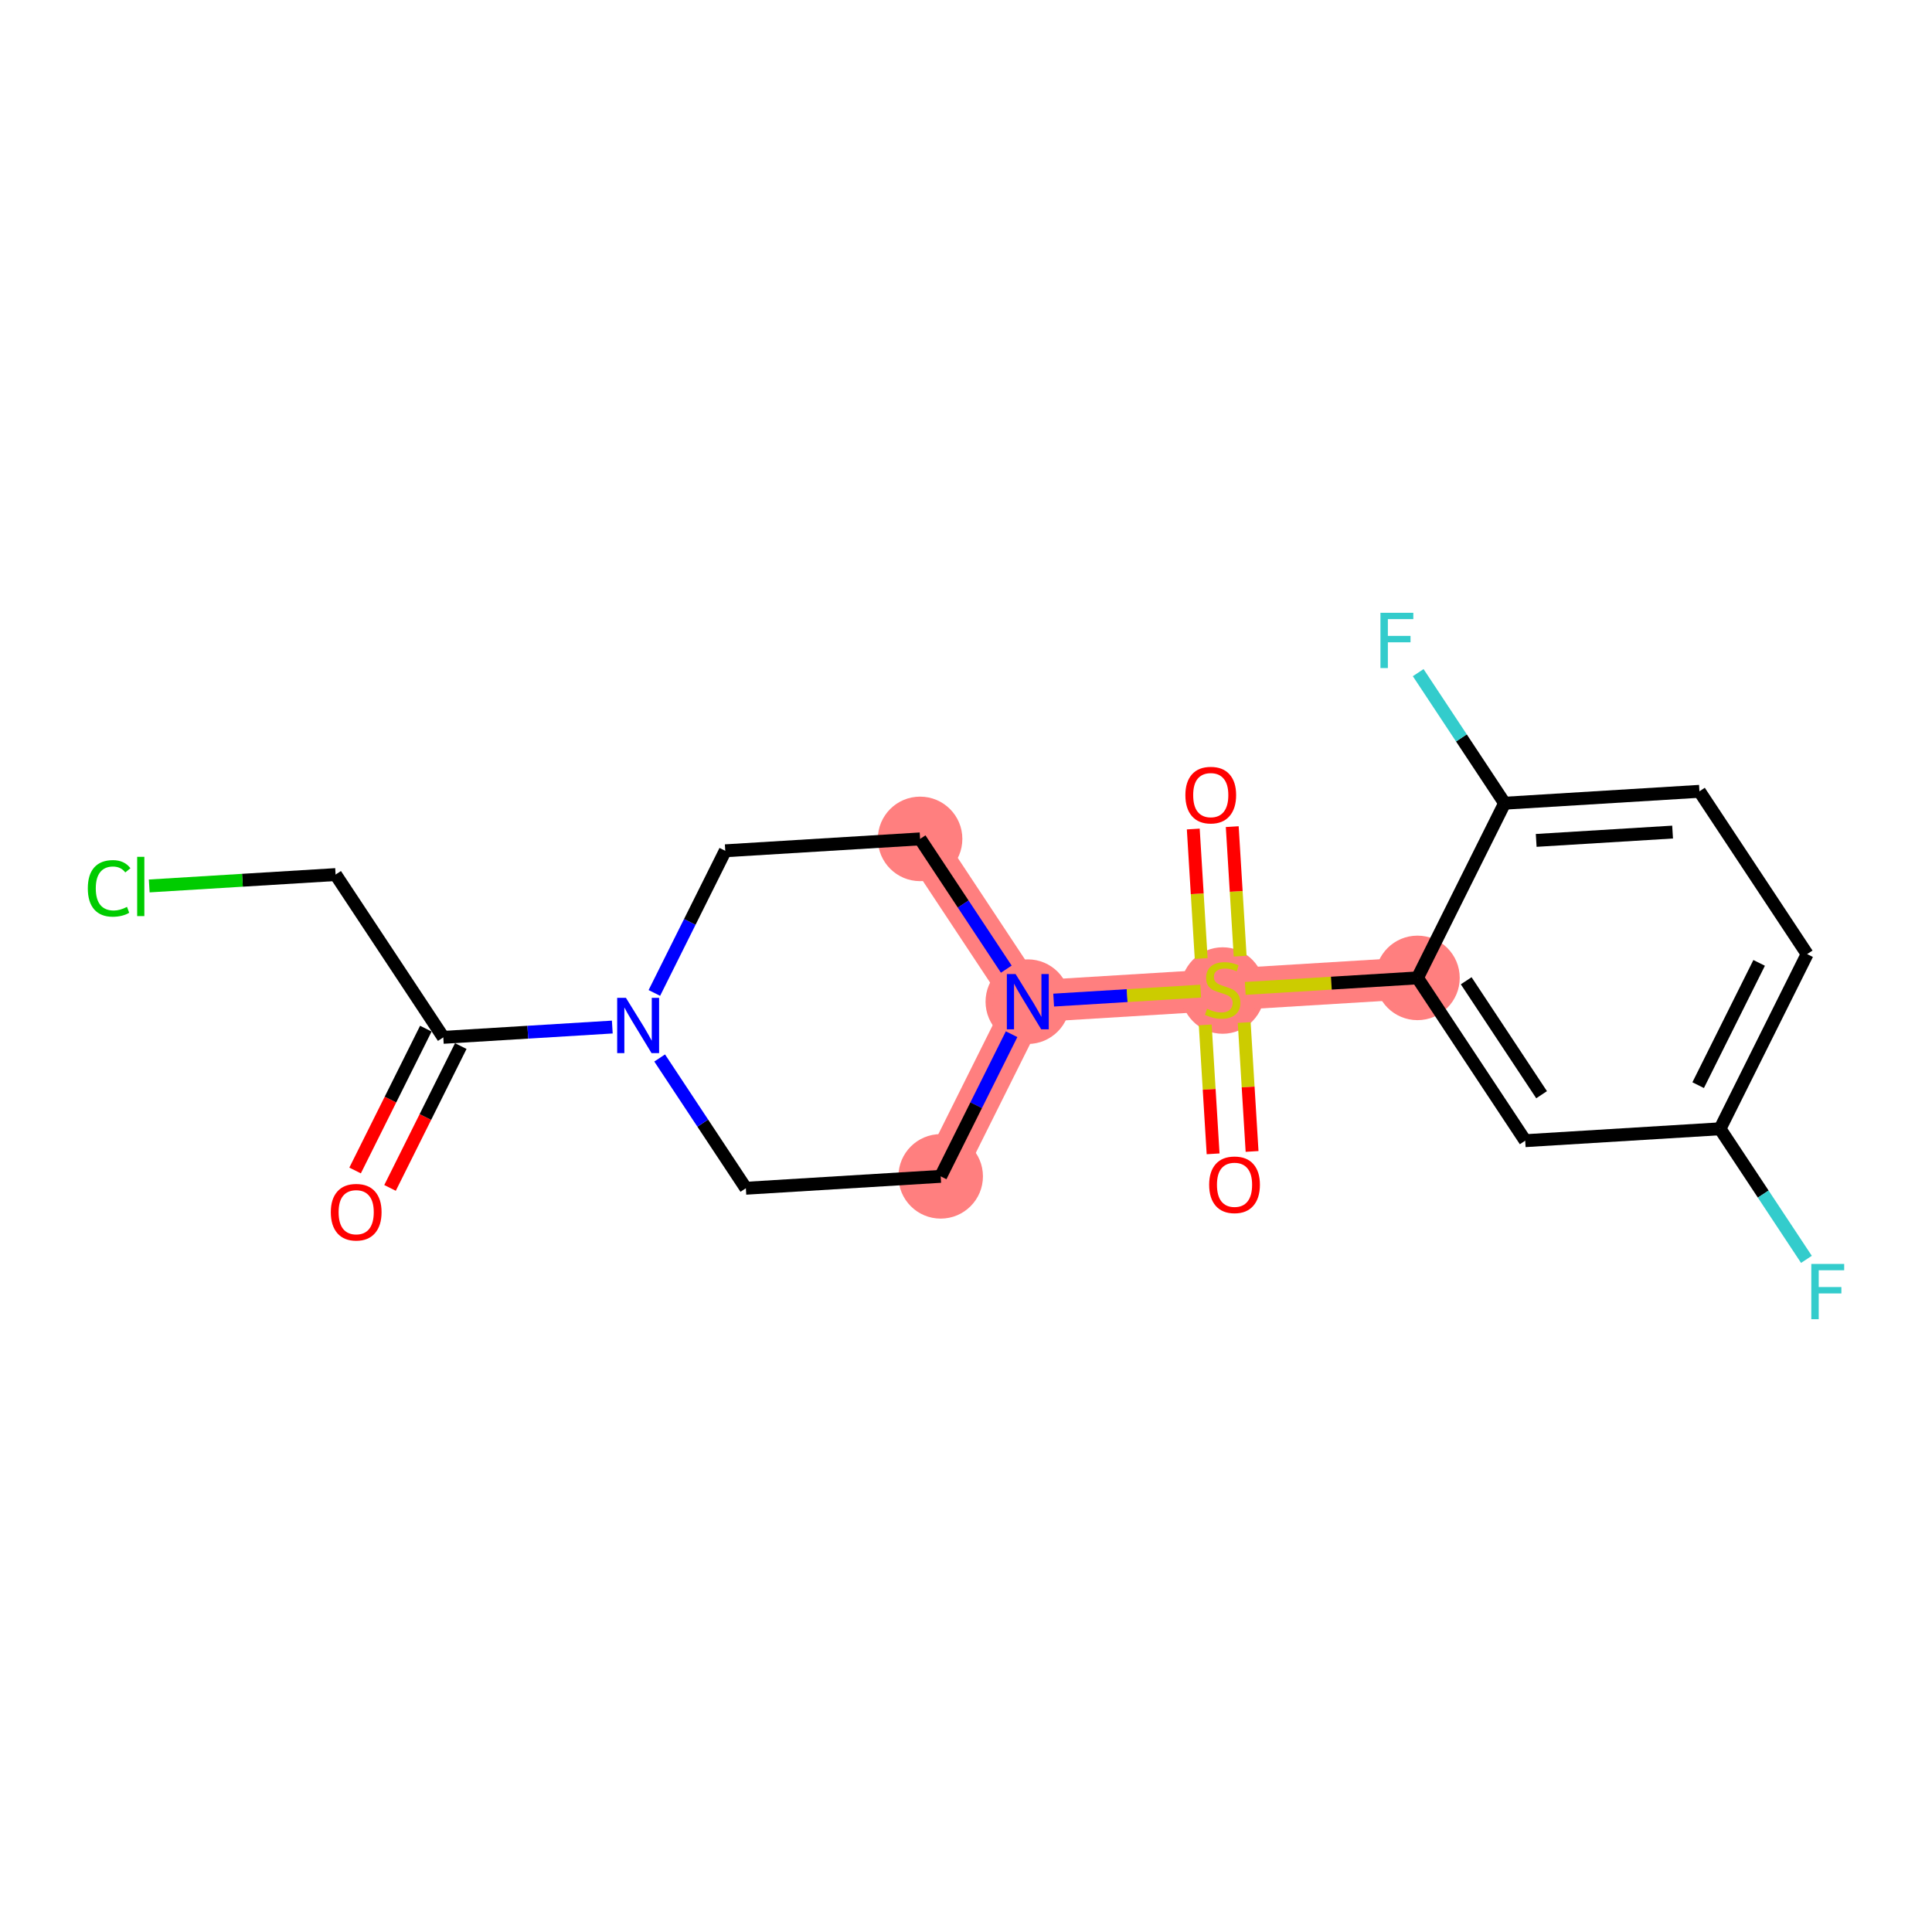 <?xml version='1.0' encoding='iso-8859-1'?>
<svg version='1.1' baseProfile='full'
              xmlns='http://www.w3.org/2000/svg'
                      xmlns:rdkit='http://www.rdkit.org/xml'
                      xmlns:xlink='http://www.w3.org/1999/xlink'
                  xml:space='preserve'
width='300px' height='300px' viewBox='0 0 300 300'>
<!-- END OF HEADER -->
<rect style='opacity:1.0;fill:#FFFFFF;stroke:none' width='300' height='300' x='0' y='0'> </rect>
<rect style='opacity:1.0;fill:#FFFFFF;stroke:none' width='300' height='300' x='0' y='0'> </rect>
<path d='M 142.872,130.263 L 159.598,155.54' style='fill:none;fill-rule:evenodd;stroke:#FF7F7F;stroke-width:6.5px;stroke-linecap:butt;stroke-linejoin:miter;stroke-opacity:1' />
<path d='M 159.598,155.54 L 189.852,153.693' style='fill:none;fill-rule:evenodd;stroke:#FF7F7F;stroke-width:6.5px;stroke-linecap:butt;stroke-linejoin:miter;stroke-opacity:1' />
<path d='M 159.598,155.54 L 146.07,182.664' style='fill:none;fill-rule:evenodd;stroke:#FF7F7F;stroke-width:6.5px;stroke-linecap:butt;stroke-linejoin:miter;stroke-opacity:1' />
<path d='M 189.852,153.693 L 220.105,151.847' style='fill:none;fill-rule:evenodd;stroke:#FF7F7F;stroke-width:6.5px;stroke-linecap:butt;stroke-linejoin:miter;stroke-opacity:1' />
<ellipse cx='142.872' cy='130.263' rx='6.062' ry='6.062'  style='fill:#FF7F7F;fill-rule:evenodd;stroke:#FF7F7F;stroke-width:1.0px;stroke-linecap:butt;stroke-linejoin:miter;stroke-opacity:1' />
<ellipse cx='159.598' cy='155.54' rx='6.062' ry='6.07'  style='fill:#FF7F7F;fill-rule:evenodd;stroke:#FF7F7F;stroke-width:1.0px;stroke-linecap:butt;stroke-linejoin:miter;stroke-opacity:1' />
<ellipse cx='189.852' cy='153.809' rx='6.062' ry='6.215'  style='fill:#FF7F7F;fill-rule:evenodd;stroke:#FF7F7F;stroke-width:1.0px;stroke-linecap:butt;stroke-linejoin:miter;stroke-opacity:1' />
<ellipse cx='220.105' cy='151.847' rx='6.062' ry='6.062'  style='fill:#FF7F7F;fill-rule:evenodd;stroke:#FF7F7F;stroke-width:1.0px;stroke-linecap:butt;stroke-linejoin:miter;stroke-opacity:1' />
<ellipse cx='146.07' cy='182.664' rx='6.062' ry='6.062'  style='fill:#FF7F7F;fill-rule:evenodd;stroke:#FF7F7F;stroke-width:1.0px;stroke-linecap:butt;stroke-linejoin:miter;stroke-opacity:1' />
<path class='bond-0 atom-0 atom-1' d='M 60.564,184.459 L 66.056,173.446' style='fill:none;fill-rule:evenodd;stroke:#FF0000;stroke-width:2.0px;stroke-linecap:butt;stroke-linejoin:miter;stroke-opacity:1' />
<path class='bond-0 atom-0 atom-1' d='M 66.056,173.446 L 71.549,162.433' style='fill:none;fill-rule:evenodd;stroke:#000000;stroke-width:2.0px;stroke-linecap:butt;stroke-linejoin:miter;stroke-opacity:1' />
<path class='bond-0 atom-0 atom-1' d='M 55.139,181.753 L 60.632,170.74' style='fill:none;fill-rule:evenodd;stroke:#FF0000;stroke-width:2.0px;stroke-linecap:butt;stroke-linejoin:miter;stroke-opacity:1' />
<path class='bond-0 atom-0 atom-1' d='M 60.632,170.74 L 66.124,159.727' style='fill:none;fill-rule:evenodd;stroke:#000000;stroke-width:2.0px;stroke-linecap:butt;stroke-linejoin:miter;stroke-opacity:1' />
<path class='bond-1 atom-1 atom-2' d='M 68.836,161.08 L 52.11,135.803' style='fill:none;fill-rule:evenodd;stroke:#000000;stroke-width:2.0px;stroke-linecap:butt;stroke-linejoin:miter;stroke-opacity:1' />
<path class='bond-3 atom-1 atom-4' d='M 68.836,161.08 L 81.957,160.279' style='fill:none;fill-rule:evenodd;stroke:#000000;stroke-width:2.0px;stroke-linecap:butt;stroke-linejoin:miter;stroke-opacity:1' />
<path class='bond-3 atom-1 atom-4' d='M 81.957,160.279 L 95.077,159.478' style='fill:none;fill-rule:evenodd;stroke:#0000FF;stroke-width:2.0px;stroke-linecap:butt;stroke-linejoin:miter;stroke-opacity:1' />
<path class='bond-2 atom-2 atom-3' d='M 52.11,135.803 L 37.641,136.686' style='fill:none;fill-rule:evenodd;stroke:#000000;stroke-width:2.0px;stroke-linecap:butt;stroke-linejoin:miter;stroke-opacity:1' />
<path class='bond-2 atom-2 atom-3' d='M 37.641,136.686 L 23.172,137.569' style='fill:none;fill-rule:evenodd;stroke:#00CC00;stroke-width:2.0px;stroke-linecap:butt;stroke-linejoin:miter;stroke-opacity:1' />
<path class='bond-4 atom-4 atom-5' d='M 101.609,154.184 L 107.113,143.147' style='fill:none;fill-rule:evenodd;stroke:#0000FF;stroke-width:2.0px;stroke-linecap:butt;stroke-linejoin:miter;stroke-opacity:1' />
<path class='bond-4 atom-4 atom-5' d='M 107.113,143.147 L 112.618,132.109' style='fill:none;fill-rule:evenodd;stroke:#000000;stroke-width:2.0px;stroke-linecap:butt;stroke-linejoin:miter;stroke-opacity:1' />
<path class='bond-20 atom-20 atom-4' d='M 115.816,184.511 L 109.124,174.397' style='fill:none;fill-rule:evenodd;stroke:#000000;stroke-width:2.0px;stroke-linecap:butt;stroke-linejoin:miter;stroke-opacity:1' />
<path class='bond-20 atom-20 atom-4' d='M 109.124,174.397 L 102.432,164.283' style='fill:none;fill-rule:evenodd;stroke:#0000FF;stroke-width:2.0px;stroke-linecap:butt;stroke-linejoin:miter;stroke-opacity:1' />
<path class='bond-5 atom-5 atom-6' d='M 112.618,132.109 L 142.872,130.263' style='fill:none;fill-rule:evenodd;stroke:#000000;stroke-width:2.0px;stroke-linecap:butt;stroke-linejoin:miter;stroke-opacity:1' />
<path class='bond-6 atom-6 atom-7' d='M 142.872,130.263 L 149.564,140.377' style='fill:none;fill-rule:evenodd;stroke:#000000;stroke-width:2.0px;stroke-linecap:butt;stroke-linejoin:miter;stroke-opacity:1' />
<path class='bond-6 atom-6 atom-7' d='M 149.564,140.377 L 156.256,150.49' style='fill:none;fill-rule:evenodd;stroke:#0000FF;stroke-width:2.0px;stroke-linecap:butt;stroke-linejoin:miter;stroke-opacity:1' />
<path class='bond-7 atom-7 atom-8' d='M 163.611,155.295 L 175.027,154.598' style='fill:none;fill-rule:evenodd;stroke:#0000FF;stroke-width:2.0px;stroke-linecap:butt;stroke-linejoin:miter;stroke-opacity:1' />
<path class='bond-7 atom-7 atom-8' d='M 175.027,154.598 L 186.442,153.901' style='fill:none;fill-rule:evenodd;stroke:#CCCC00;stroke-width:2.0px;stroke-linecap:butt;stroke-linejoin:miter;stroke-opacity:1' />
<path class='bond-18 atom-7 atom-19' d='M 157.079,160.59 L 151.575,171.627' style='fill:none;fill-rule:evenodd;stroke:#0000FF;stroke-width:2.0px;stroke-linecap:butt;stroke-linejoin:miter;stroke-opacity:1' />
<path class='bond-18 atom-7 atom-19' d='M 151.575,171.627 L 146.07,182.664' style='fill:none;fill-rule:evenodd;stroke:#000000;stroke-width:2.0px;stroke-linecap:butt;stroke-linejoin:miter;stroke-opacity:1' />
<path class='bond-8 atom-8 atom-9' d='M 192.57,148.471 L 191.956,138.416' style='fill:none;fill-rule:evenodd;stroke:#CCCC00;stroke-width:2.0px;stroke-linecap:butt;stroke-linejoin:miter;stroke-opacity:1' />
<path class='bond-8 atom-8 atom-9' d='M 191.956,138.416 L 191.342,128.36' style='fill:none;fill-rule:evenodd;stroke:#FF0000;stroke-width:2.0px;stroke-linecap:butt;stroke-linejoin:miter;stroke-opacity:1' />
<path class='bond-8 atom-8 atom-9' d='M 186.519,148.84 L 185.905,138.785' style='fill:none;fill-rule:evenodd;stroke:#CCCC00;stroke-width:2.0px;stroke-linecap:butt;stroke-linejoin:miter;stroke-opacity:1' />
<path class='bond-8 atom-8 atom-9' d='M 185.905,138.785 L 185.291,128.73' style='fill:none;fill-rule:evenodd;stroke:#FF0000;stroke-width:2.0px;stroke-linecap:butt;stroke-linejoin:miter;stroke-opacity:1' />
<path class='bond-9 atom-8 atom-10' d='M 187.148,159.146 L 187.759,169.156' style='fill:none;fill-rule:evenodd;stroke:#CCCC00;stroke-width:2.0px;stroke-linecap:butt;stroke-linejoin:miter;stroke-opacity:1' />
<path class='bond-9 atom-8 atom-10' d='M 187.759,169.156 L 188.37,179.166' style='fill:none;fill-rule:evenodd;stroke:#FF0000;stroke-width:2.0px;stroke-linecap:butt;stroke-linejoin:miter;stroke-opacity:1' />
<path class='bond-9 atom-8 atom-10' d='M 193.199,158.777 L 193.81,168.786' style='fill:none;fill-rule:evenodd;stroke:#CCCC00;stroke-width:2.0px;stroke-linecap:butt;stroke-linejoin:miter;stroke-opacity:1' />
<path class='bond-9 atom-8 atom-10' d='M 193.81,168.786 L 194.421,178.796' style='fill:none;fill-rule:evenodd;stroke:#FF0000;stroke-width:2.0px;stroke-linecap:butt;stroke-linejoin:miter;stroke-opacity:1' />
<path class='bond-10 atom-8 atom-11' d='M 193.362,153.479 L 206.733,152.663' style='fill:none;fill-rule:evenodd;stroke:#CCCC00;stroke-width:2.0px;stroke-linecap:butt;stroke-linejoin:miter;stroke-opacity:1' />
<path class='bond-10 atom-8 atom-11' d='M 206.733,152.663 L 220.105,151.847' style='fill:none;fill-rule:evenodd;stroke:#000000;stroke-width:2.0px;stroke-linecap:butt;stroke-linejoin:miter;stroke-opacity:1' />
<path class='bond-11 atom-11 atom-12' d='M 220.105,151.847 L 236.832,177.124' style='fill:none;fill-rule:evenodd;stroke:#000000;stroke-width:2.0px;stroke-linecap:butt;stroke-linejoin:miter;stroke-opacity:1' />
<path class='bond-11 atom-11 atom-12' d='M 227.67,152.293 L 239.378,169.987' style='fill:none;fill-rule:evenodd;stroke:#000000;stroke-width:2.0px;stroke-linecap:butt;stroke-linejoin:miter;stroke-opacity:1' />
<path class='bond-21 atom-17 atom-11' d='M 233.633,124.723 L 220.105,151.847' style='fill:none;fill-rule:evenodd;stroke:#000000;stroke-width:2.0px;stroke-linecap:butt;stroke-linejoin:miter;stroke-opacity:1' />
<path class='bond-12 atom-12 atom-13' d='M 236.832,177.124 L 267.085,175.277' style='fill:none;fill-rule:evenodd;stroke:#000000;stroke-width:2.0px;stroke-linecap:butt;stroke-linejoin:miter;stroke-opacity:1' />
<path class='bond-13 atom-13 atom-14' d='M 267.085,175.277 L 273.794,185.415' style='fill:none;fill-rule:evenodd;stroke:#000000;stroke-width:2.0px;stroke-linecap:butt;stroke-linejoin:miter;stroke-opacity:1' />
<path class='bond-13 atom-13 atom-14' d='M 273.794,185.415 L 280.502,195.552' style='fill:none;fill-rule:evenodd;stroke:#33CCCC;stroke-width:2.0px;stroke-linecap:butt;stroke-linejoin:miter;stroke-opacity:1' />
<path class='bond-14 atom-13 atom-15' d='M 267.085,175.277 L 280.613,148.153' style='fill:none;fill-rule:evenodd;stroke:#000000;stroke-width:2.0px;stroke-linecap:butt;stroke-linejoin:miter;stroke-opacity:1' />
<path class='bond-14 atom-13 atom-15' d='M 263.69,168.503 L 273.159,149.516' style='fill:none;fill-rule:evenodd;stroke:#000000;stroke-width:2.0px;stroke-linecap:butt;stroke-linejoin:miter;stroke-opacity:1' />
<path class='bond-15 atom-15 atom-16' d='M 280.613,148.153 L 263.887,122.876' style='fill:none;fill-rule:evenodd;stroke:#000000;stroke-width:2.0px;stroke-linecap:butt;stroke-linejoin:miter;stroke-opacity:1' />
<path class='bond-16 atom-16 atom-17' d='M 263.887,122.876 L 233.633,124.723' style='fill:none;fill-rule:evenodd;stroke:#000000;stroke-width:2.0px;stroke-linecap:butt;stroke-linejoin:miter;stroke-opacity:1' />
<path class='bond-16 atom-16 atom-17' d='M 259.718,129.204 L 238.54,130.497' style='fill:none;fill-rule:evenodd;stroke:#000000;stroke-width:2.0px;stroke-linecap:butt;stroke-linejoin:miter;stroke-opacity:1' />
<path class='bond-17 atom-17 atom-18' d='M 233.633,124.723 L 226.925,114.585' style='fill:none;fill-rule:evenodd;stroke:#000000;stroke-width:2.0px;stroke-linecap:butt;stroke-linejoin:miter;stroke-opacity:1' />
<path class='bond-17 atom-17 atom-18' d='M 226.925,114.585 L 220.217,104.448' style='fill:none;fill-rule:evenodd;stroke:#33CCCC;stroke-width:2.0px;stroke-linecap:butt;stroke-linejoin:miter;stroke-opacity:1' />
<path class='bond-19 atom-19 atom-20' d='M 146.07,182.664 L 115.816,184.511' style='fill:none;fill-rule:evenodd;stroke:#000000;stroke-width:2.0px;stroke-linecap:butt;stroke-linejoin:miter;stroke-opacity:1' />
<path  class='atom-0' d='M 51.368 188.228
Q 51.368 186.167, 52.387 185.015
Q 53.405 183.864, 55.309 183.864
Q 57.212 183.864, 58.231 185.015
Q 59.249 186.167, 59.249 188.228
Q 59.249 190.313, 58.219 191.502
Q 57.188 192.678, 55.309 192.678
Q 53.417 192.678, 52.387 191.502
Q 51.368 190.326, 51.368 188.228
M 55.309 191.708
Q 56.618 191.708, 57.321 190.835
Q 58.037 189.95, 58.037 188.228
Q 58.037 186.543, 57.321 185.694
Q 56.618 184.833, 55.309 184.833
Q 53.999 184.833, 53.284 185.682
Q 52.581 186.531, 52.581 188.228
Q 52.581 189.962, 53.284 190.835
Q 53.999 191.708, 55.309 191.708
' fill='#FF0000'/>
<path  class='atom-3' d='M 13.636 137.947
Q 13.636 135.813, 14.63 134.697
Q 15.637 133.57, 17.54 133.57
Q 19.31 133.57, 20.256 134.819
L 19.456 135.473
Q 18.765 134.564, 17.54 134.564
Q 16.243 134.564, 15.552 135.437
Q 14.873 136.298, 14.873 137.947
Q 14.873 139.644, 15.576 140.517
Q 16.291 141.39, 17.674 141.39
Q 18.619 141.39, 19.723 140.82
L 20.062 141.729
Q 19.613 142.02, 18.935 142.19
Q 18.256 142.36, 17.504 142.36
Q 15.637 142.36, 14.63 141.22
Q 13.636 140.08, 13.636 137.947
' fill='#00CC00'/>
<path  class='atom-3' d='M 21.299 133.048
L 22.414 133.048
L 22.414 142.251
L 21.299 142.251
L 21.299 133.048
' fill='#00CC00'/>
<path  class='atom-4' d='M 97.193 154.941
L 100.006 159.488
Q 100.284 159.937, 100.733 160.749
Q 101.182 161.561, 101.206 161.61
L 101.206 154.941
L 102.346 154.941
L 102.346 163.525
L 101.169 163.525
L 98.151 158.554
Q 97.799 157.972, 97.423 157.306
Q 97.059 156.639, 96.95 156.433
L 96.95 163.525
L 95.835 163.525
L 95.835 154.941
L 97.193 154.941
' fill='#0000FF'/>
<path  class='atom-7' d='M 157.7 151.248
L 160.513 155.795
Q 160.792 156.243, 161.241 157.056
Q 161.689 157.868, 161.713 157.916
L 161.713 151.248
L 162.853 151.248
L 162.853 159.832
L 161.677 159.832
L 158.658 154.861
Q 158.307 154.279, 157.931 153.612
Q 157.567 152.945, 157.458 152.739
L 157.458 159.832
L 156.343 159.832
L 156.343 151.248
L 157.7 151.248
' fill='#0000FF'/>
<path  class='atom-8' d='M 187.427 156.639
Q 187.524 156.676, 187.924 156.846
Q 188.324 157.015, 188.76 157.124
Q 189.209 157.221, 189.645 157.221
Q 190.458 157.221, 190.931 156.833
Q 191.403 156.433, 191.403 155.742
Q 191.403 155.269, 191.161 154.978
Q 190.931 154.688, 190.567 154.53
Q 190.203 154.372, 189.597 154.19
Q 188.833 153.96, 188.372 153.742
Q 187.924 153.524, 187.597 153.063
Q 187.281 152.602, 187.281 151.826
Q 187.281 150.747, 188.009 150.08
Q 188.748 149.414, 190.203 149.414
Q 191.197 149.414, 192.325 149.886
L 192.046 150.82
Q 191.016 150.396, 190.24 150.396
Q 189.403 150.396, 188.942 150.747
Q 188.482 151.087, 188.494 151.681
Q 188.494 152.141, 188.724 152.42
Q 188.967 152.699, 189.306 152.857
Q 189.658 153.014, 190.24 153.196
Q 191.016 153.439, 191.476 153.681
Q 191.937 153.924, 192.264 154.421
Q 192.604 154.906, 192.604 155.742
Q 192.604 156.93, 191.804 157.573
Q 191.016 158.203, 189.694 158.203
Q 188.93 158.203, 188.348 158.034
Q 187.778 157.876, 187.099 157.597
L 187.427 156.639
' fill='#CCCC00'/>
<path  class='atom-9' d='M 184.065 123.464
Q 184.065 121.403, 185.083 120.251
Q 186.101 119.099, 188.005 119.099
Q 189.908 119.099, 190.927 120.251
Q 191.945 121.403, 191.945 123.464
Q 191.945 125.549, 190.915 126.737
Q 189.884 127.913, 188.005 127.913
Q 186.114 127.913, 185.083 126.737
Q 184.065 125.561, 184.065 123.464
M 188.005 126.943
Q 189.314 126.943, 190.018 126.07
Q 190.733 125.185, 190.733 123.464
Q 190.733 121.779, 190.018 120.93
Q 189.314 120.069, 188.005 120.069
Q 186.696 120.069, 185.98 120.918
Q 185.277 121.766, 185.277 123.464
Q 185.277 125.198, 185.98 126.07
Q 186.696 126.943, 188.005 126.943
' fill='#FF0000'/>
<path  class='atom-10' d='M 187.758 183.971
Q 187.758 181.91, 188.776 180.759
Q 189.795 179.607, 191.698 179.607
Q 193.602 179.607, 194.62 180.759
Q 195.639 181.91, 195.639 183.971
Q 195.639 186.057, 194.608 187.245
Q 193.578 188.421, 191.698 188.421
Q 189.807 188.421, 188.776 187.245
Q 187.758 186.069, 187.758 183.971
M 191.698 187.451
Q 193.008 187.451, 193.711 186.578
Q 194.426 185.693, 194.426 183.971
Q 194.426 182.286, 193.711 181.437
Q 193.008 180.577, 191.698 180.577
Q 190.389 180.577, 189.674 181.425
Q 188.97 182.274, 188.97 183.971
Q 188.97 185.705, 189.674 186.578
Q 190.389 187.451, 191.698 187.451
' fill='#FF0000'/>
<path  class='atom-14' d='M 281.259 196.263
L 286.364 196.263
L 286.364 197.245
L 282.411 197.245
L 282.411 199.851
L 285.927 199.851
L 285.927 200.845
L 282.411 200.845
L 282.411 204.846
L 281.259 204.846
L 281.259 196.263
' fill='#33CCCC'/>
<path  class='atom-18' d='M 214.355 95.154
L 219.459 95.154
L 219.459 96.136
L 215.507 96.136
L 215.507 98.742
L 219.023 98.742
L 219.023 99.737
L 215.507 99.737
L 215.507 103.737
L 214.355 103.737
L 214.355 95.154
' fill='#33CCCC'/>
</svg>
